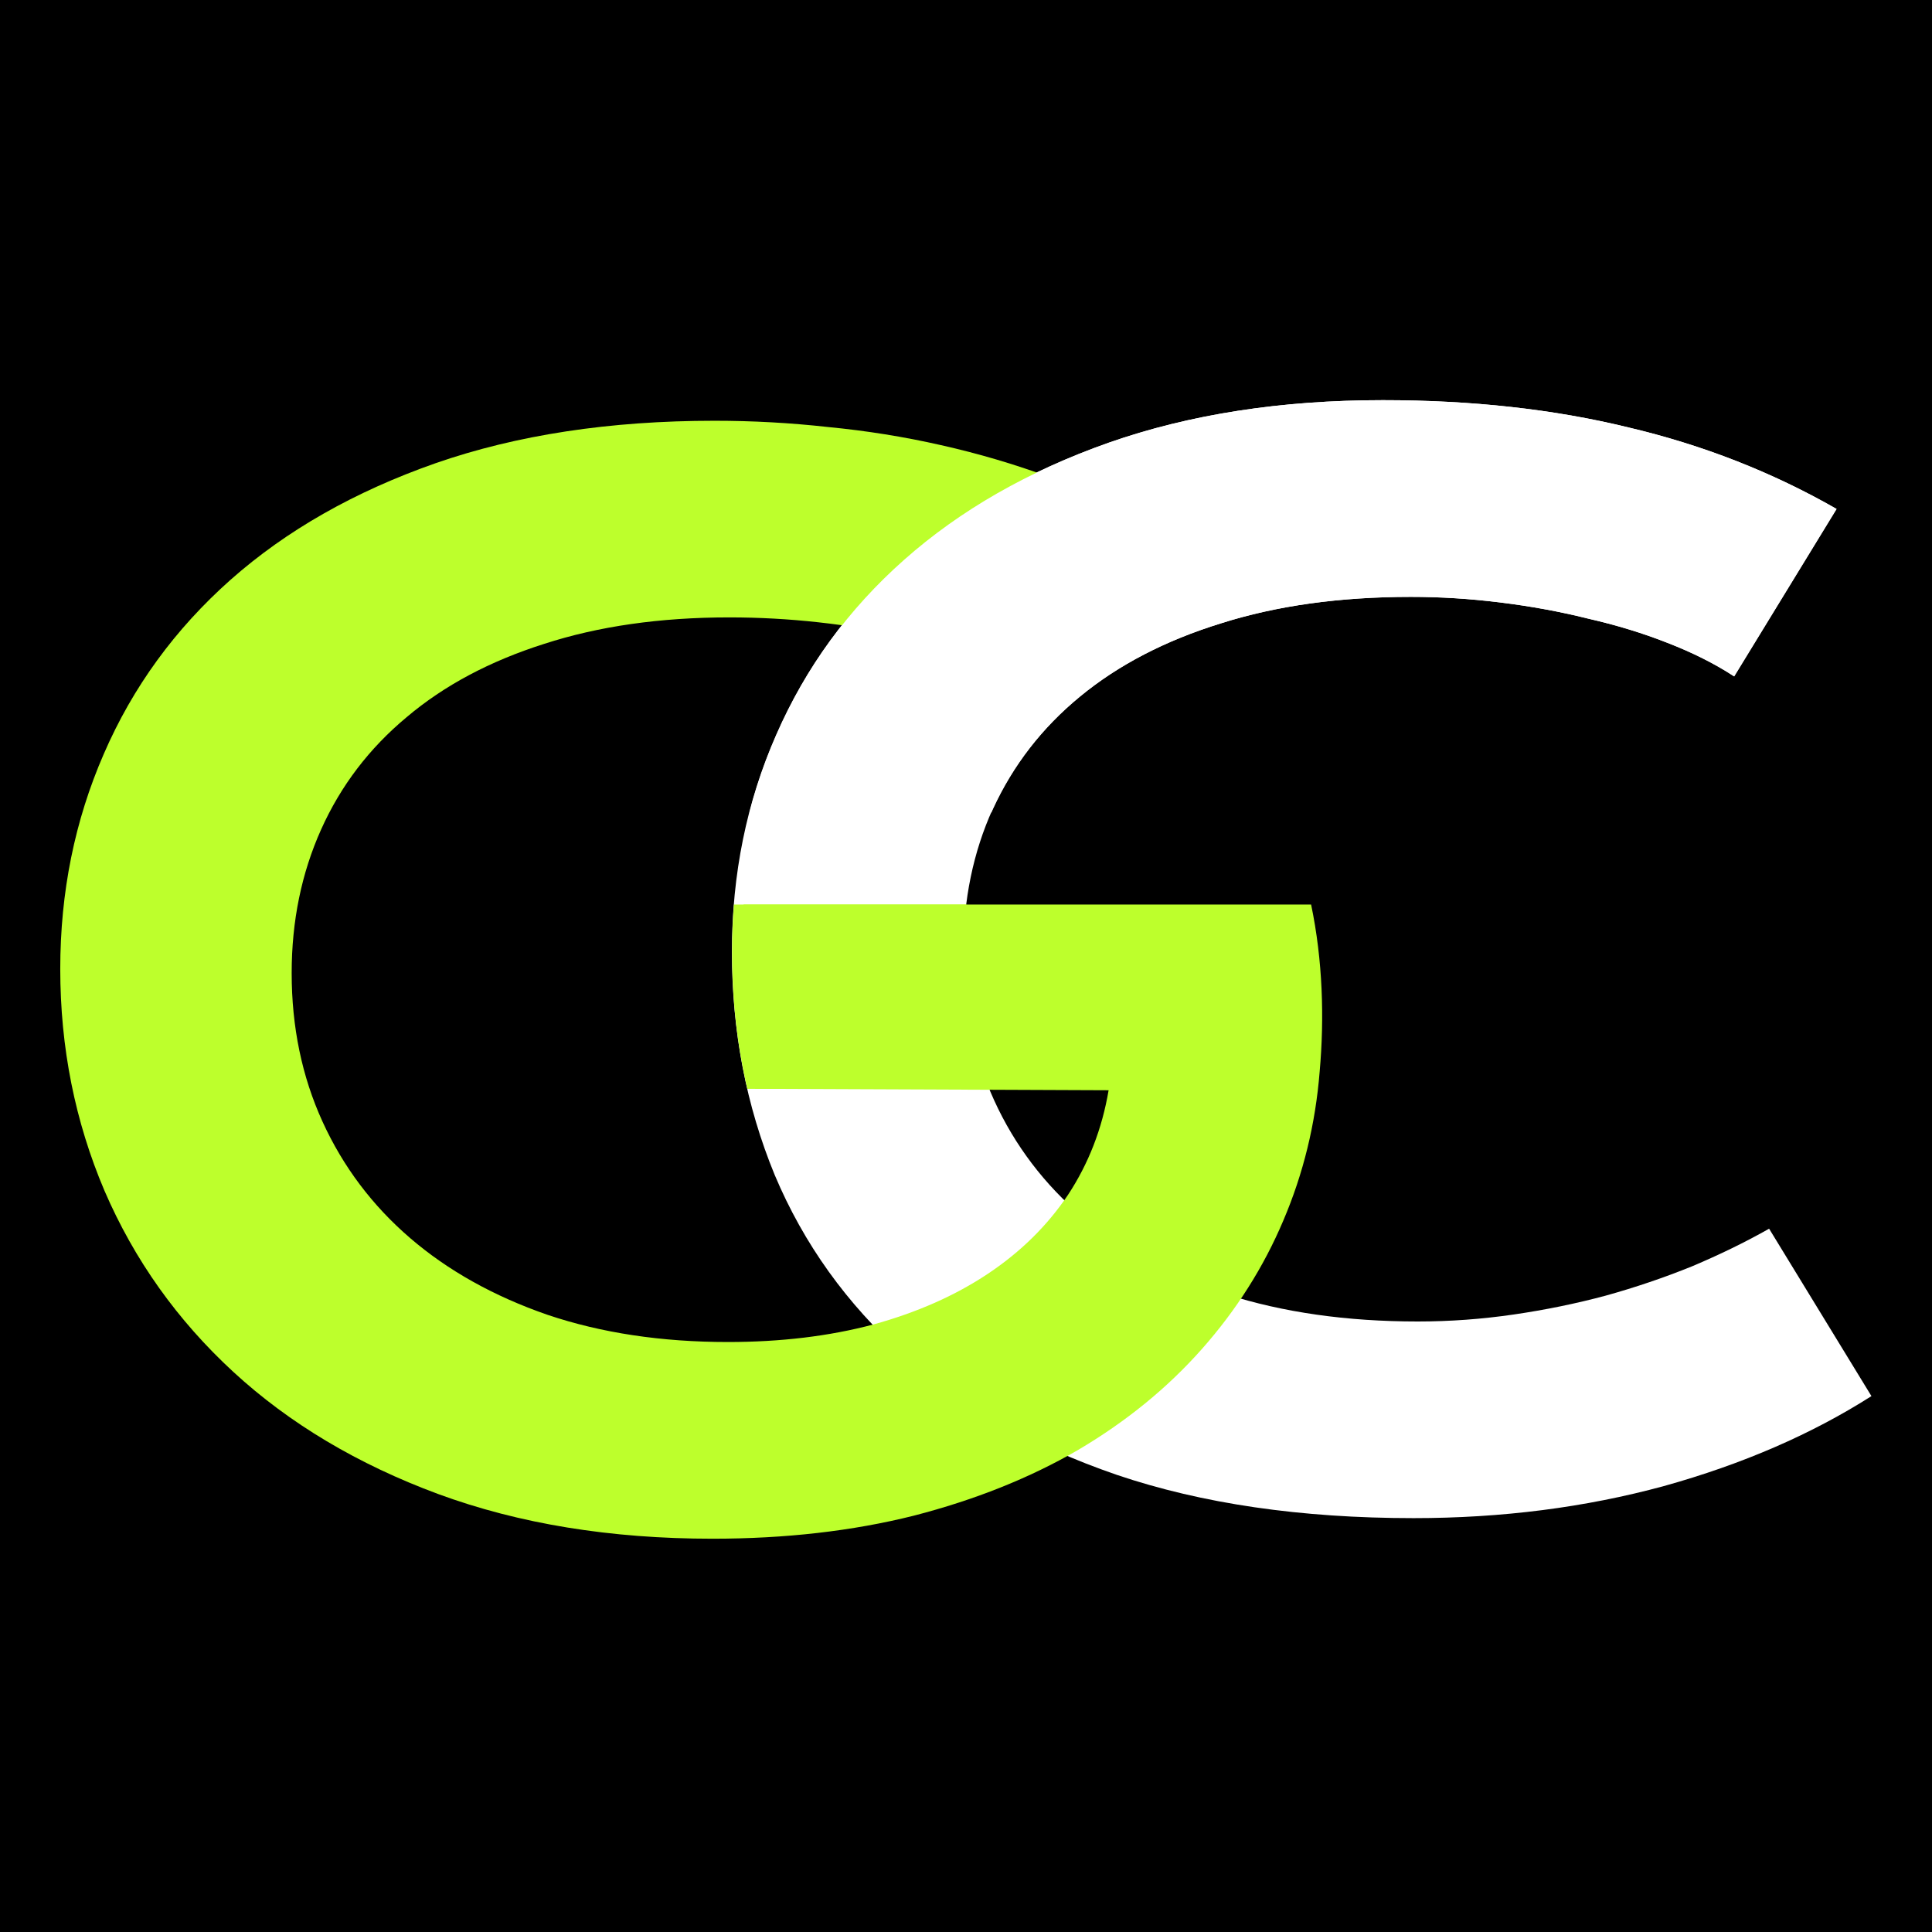 <?xml version="1.0" encoding="UTF-8"?> <svg xmlns="http://www.w3.org/2000/svg" width="32" height="32" viewBox="0 0 32 32" fill="none"><rect width="32" height="32" fill="black"></rect><path d="M12.123 15.765C12.123 14.479 12.367 13.282 12.855 12.173C13.343 11.056 14.047 10.09 14.969 9.273C15.898 8.449 17.028 7.803 18.36 7.333C19.7 6.863 21.214 6.628 22.902 6.628C24.381 6.628 25.736 6.778 26.967 7.079C28.206 7.371 29.356 7.822 30.417 8.43L28.721 11.203C28.403 10.995 28.035 10.81 27.617 10.648C27.207 10.486 26.766 10.352 26.293 10.244C25.829 10.128 25.345 10.04 24.841 9.978C24.346 9.916 23.854 9.886 23.366 9.886C22.189 9.886 21.14 10.032 20.219 10.325C19.297 10.61 18.519 11.014 17.884 11.537C17.257 12.053 16.777 12.673 16.444 13.397C16.119 14.114 15.956 14.903 15.956 15.765C15.956 16.659 16.126 17.479 16.467 18.226C16.808 18.973 17.299 19.62 17.942 20.166C18.593 20.706 19.382 21.129 20.312 21.437C21.248 21.737 22.305 21.888 23.482 21.888C24.017 21.888 24.547 21.849 25.074 21.772C25.6 21.695 26.107 21.591 26.595 21.46C27.091 21.322 27.567 21.16 28.024 20.975C28.481 20.782 28.907 20.575 29.302 20.351L30.997 23.124C30.006 23.755 28.86 24.252 27.559 24.614C26.258 24.968 24.876 25.145 23.413 25.145C21.547 25.145 19.909 24.906 18.5 24.429C17.09 23.944 15.913 23.282 14.969 22.442C14.024 21.595 13.312 20.602 12.832 19.462C12.359 18.314 12.123 17.082 12.123 15.765Z" fill="white"></path><path d="M0.998 16.048C0.998 14.777 1.238 13.592 1.718 12.49C2.198 11.381 2.899 10.419 3.82 9.602C4.742 8.786 5.872 8.143 7.212 7.673C8.559 7.204 10.1 6.969 11.835 6.969C12.462 6.969 13.089 7.003 13.716 7.073C14.351 7.134 14.975 7.234 15.586 7.373C16.206 7.512 16.806 7.689 17.387 7.904C17.975 8.112 18.533 8.363 19.059 8.655L17.363 11.428C17.046 11.243 16.686 11.077 16.283 10.931C15.881 10.777 15.447 10.65 14.982 10.55C14.526 10.442 14.049 10.361 13.554 10.307C13.066 10.253 12.574 10.226 12.079 10.226C10.933 10.226 9.911 10.373 9.012 10.665C8.114 10.95 7.355 11.354 6.736 11.878C6.116 12.394 5.644 13.014 5.319 13.738C4.994 14.462 4.831 15.255 4.831 16.117C4.831 17.011 5.001 17.831 5.342 18.578C5.683 19.325 6.167 19.968 6.794 20.507C7.421 21.046 8.18 21.47 9.07 21.778C9.961 22.078 10.956 22.228 12.056 22.228C12.93 22.228 13.732 22.132 14.46 21.939C15.188 21.739 15.823 21.458 16.365 21.096C16.907 20.734 17.348 20.299 17.689 19.791C18.029 19.275 18.254 18.697 18.362 18.058L12.508 18.034L12.316 14.982H21.688H21.716C21.91 15.906 21.936 16.868 21.858 17.746C21.789 18.616 21.587 19.44 21.255 20.218C20.929 20.988 20.48 21.697 19.907 22.344C19.334 22.991 18.649 23.549 17.851 24.019C17.054 24.481 16.148 24.843 15.133 25.105C14.119 25.359 13.008 25.486 11.8 25.486C10.112 25.486 8.598 25.239 7.258 24.746C5.927 24.253 4.796 23.58 3.867 22.725C2.938 21.87 2.225 20.869 1.73 19.721C1.242 18.574 0.998 17.35 0.998 16.048Z" fill="#BDFF2C"></path><path fill-rule="evenodd" clip-rule="evenodd" d="M12.414 13.456H16.422C16.431 13.436 16.44 13.417 16.448 13.397C16.781 12.674 17.261 12.054 17.889 11.538C18.524 11.014 19.302 10.61 20.223 10.325C21.145 10.032 22.194 9.886 23.371 9.886C23.859 9.886 24.35 9.917 24.846 9.978C25.349 10.04 25.833 10.128 26.298 10.244C26.77 10.352 27.212 10.486 27.622 10.648C28.04 10.81 28.408 10.995 28.725 11.203L30.421 8.43C29.36 7.822 28.21 7.371 26.971 7.079C25.74 6.778 24.385 6.628 22.906 6.628C21.218 6.628 19.704 6.863 18.365 7.333C17.033 7.803 15.902 8.45 14.973 9.274C14.052 10.09 13.347 11.056 12.859 12.173C12.677 12.588 12.528 13.016 12.414 13.456Z" fill="white"></path><path fill-rule="evenodd" clip-rule="evenodd" d="M12.156 14.982C12.135 15.239 12.125 15.5 12.125 15.765C12.125 15.766 12.125 15.766 12.125 15.767C12.125 16.553 12.209 17.308 12.378 18.034H16.386C16.101 17.339 15.958 16.583 15.958 15.765C15.958 15.497 15.974 15.236 16.005 14.982L12.156 14.982Z" fill="#BDFF2C"></path></svg> 